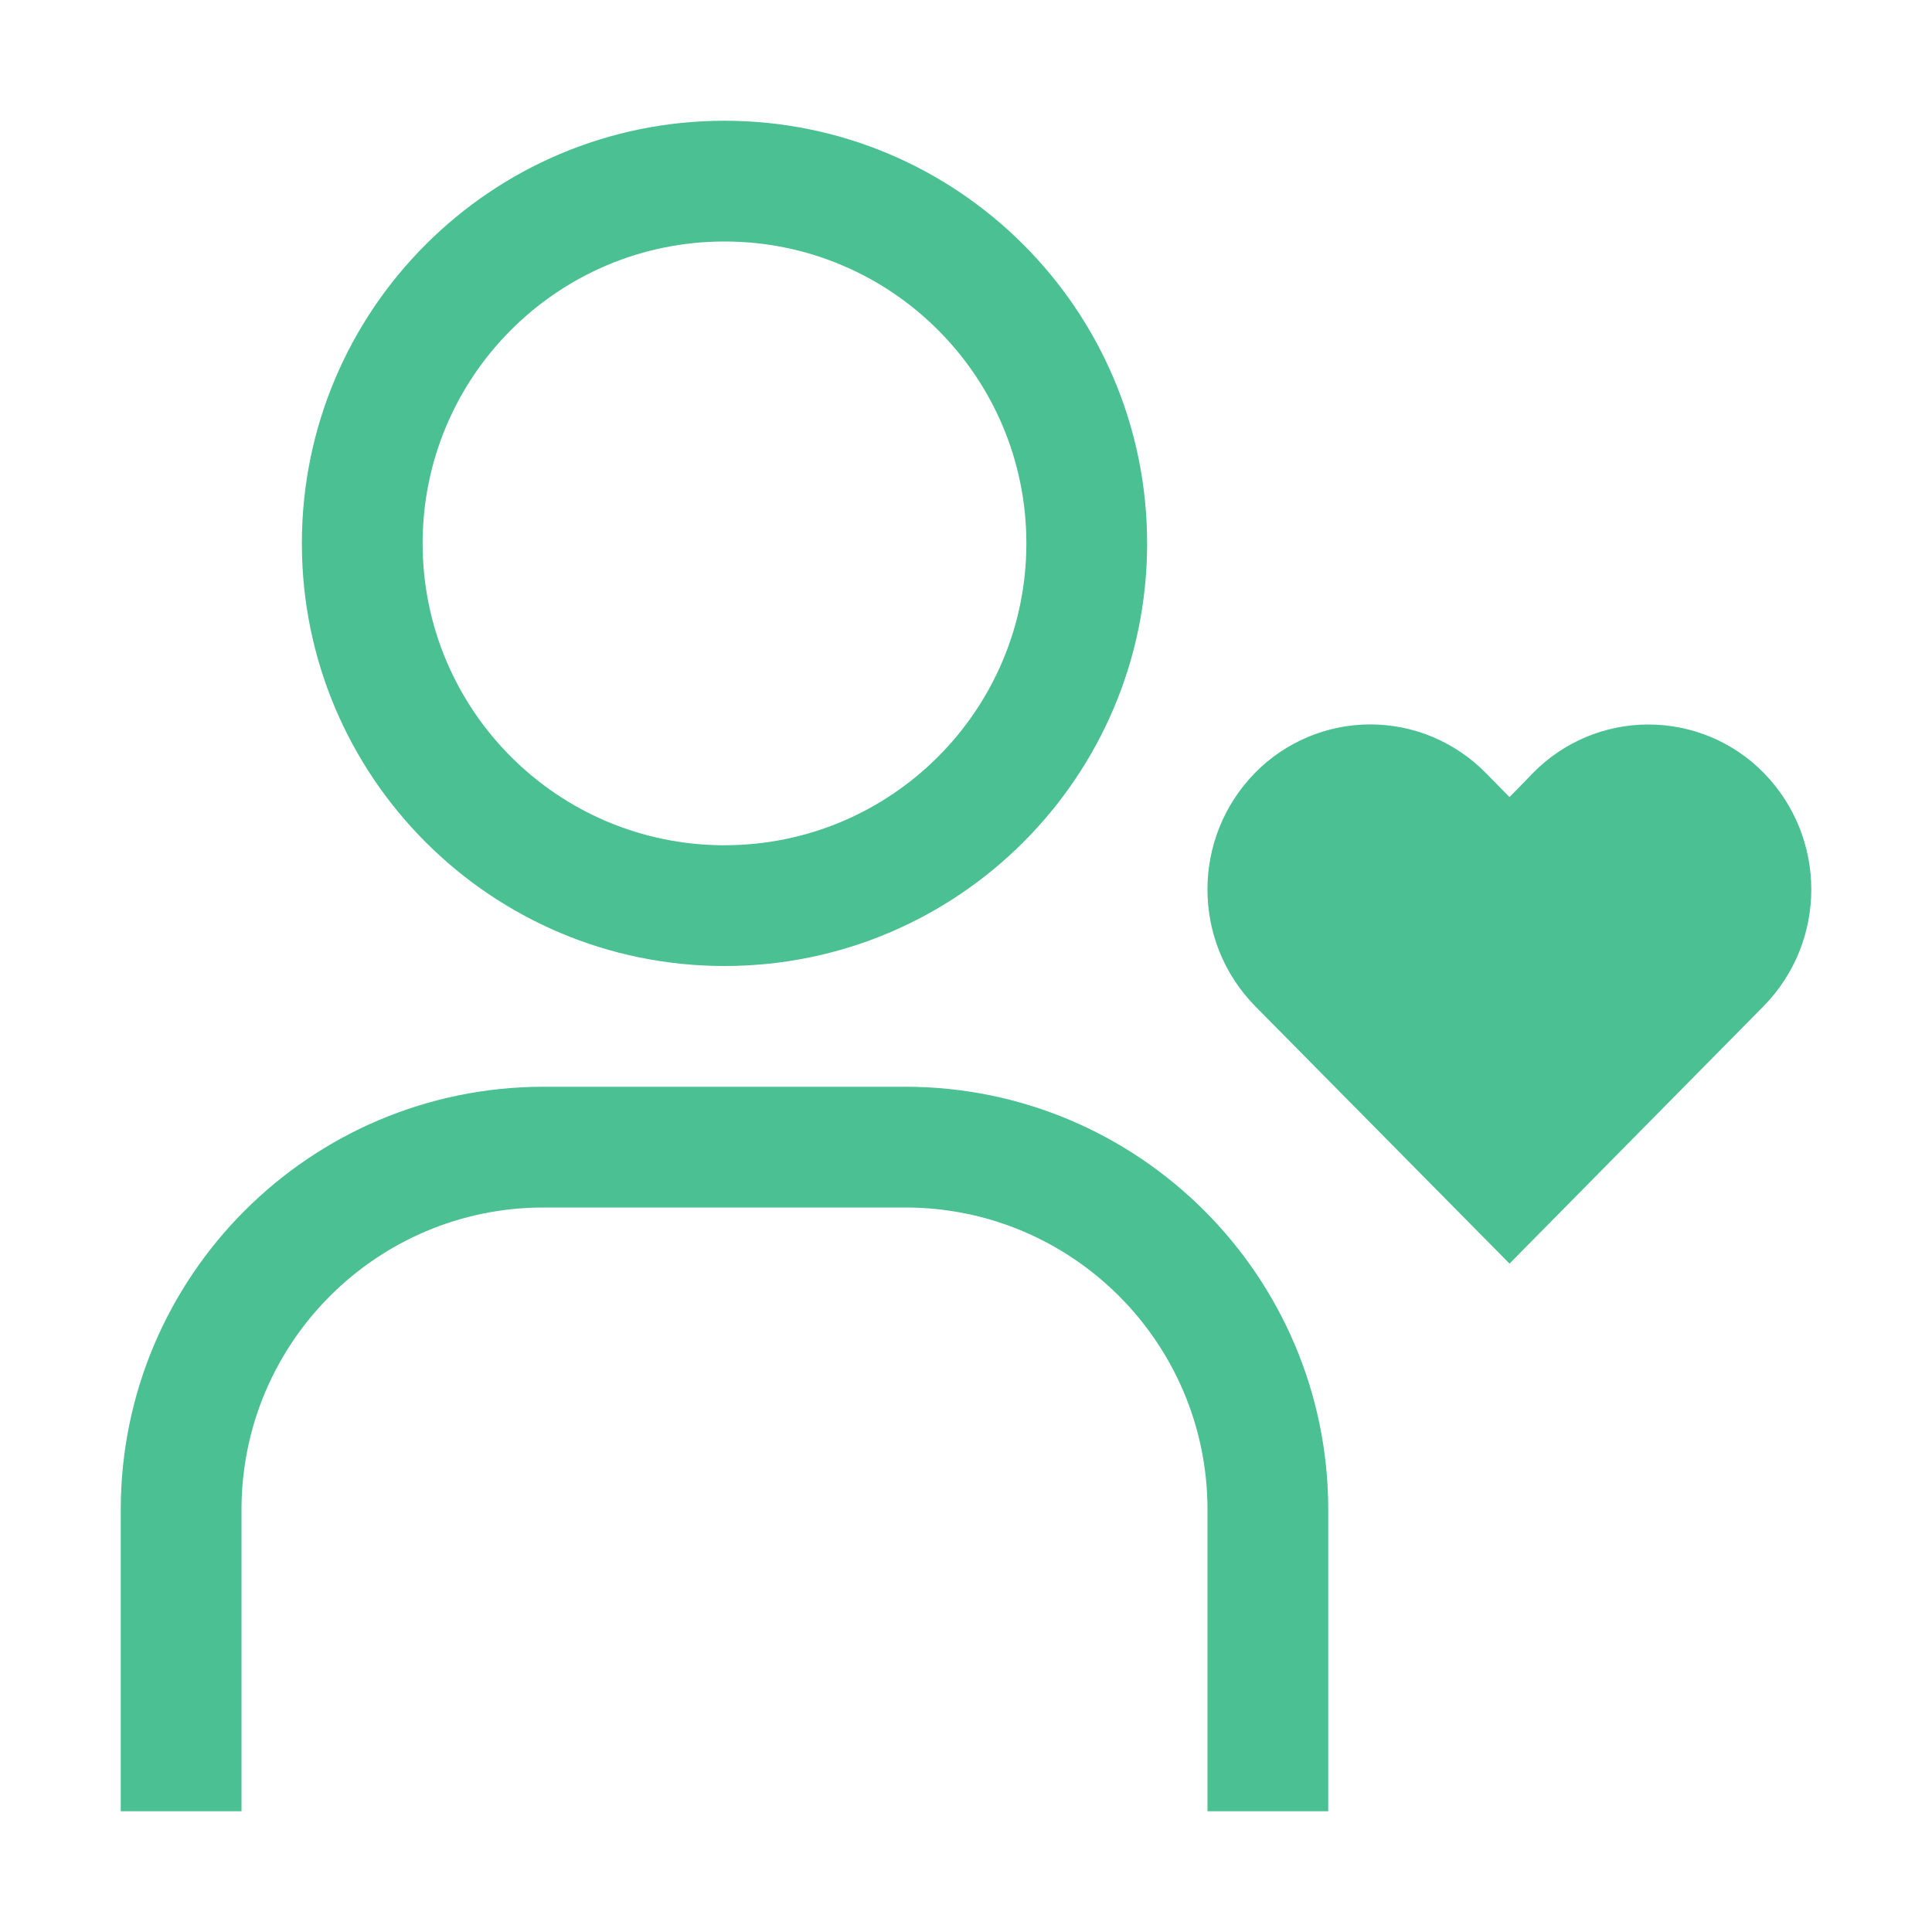 <svg width="24" height="24" viewBox="0 0 24 24" fill="none" xmlns="http://www.w3.org/2000/svg">
<path fill-rule="evenodd" clip-rule="evenodd" d="M20.477 9C19.939 9 19.423 9.216 19.046 9.6L18.752 9.902L18.454 9.599C18.076 9.216 17.561 8.999 17.023 8.999C16.485 8.999 15.969 9.216 15.592 9.599C14.802 10.405 14.802 11.694 15.592 12.499L18.752 15.697L21.908 12.499C22.698 11.694 22.698 10.405 21.908 9.599C21.531 9.215 21.015 9 20.477 9ZM1.5 22.5H3V18.75C3.002 16.68 4.68 15.002 6.75 15H11.25C13.32 15.002 14.998 16.68 15 18.75V22.5H16.5V18.75C16.497 15.852 14.148 13.503 11.25 13.5H6.75C3.852 13.503 1.503 15.852 1.5 18.75V22.5ZM9 3C11.071 3 12.75 4.679 12.75 6.75C12.75 8.821 11.071 10.5 9 10.5C6.929 10.5 5.25 8.821 5.25 6.75C5.25 4.679 6.929 3 9 3ZM9 1.5C6.101 1.5 3.75 3.851 3.75 6.75C3.75 9.649 6.101 12 9 12C11.899 12 14.25 9.649 14.25 6.75C14.25 3.851 11.899 1.5 9 1.5Z" fill="#4AC093"/>
</svg>
